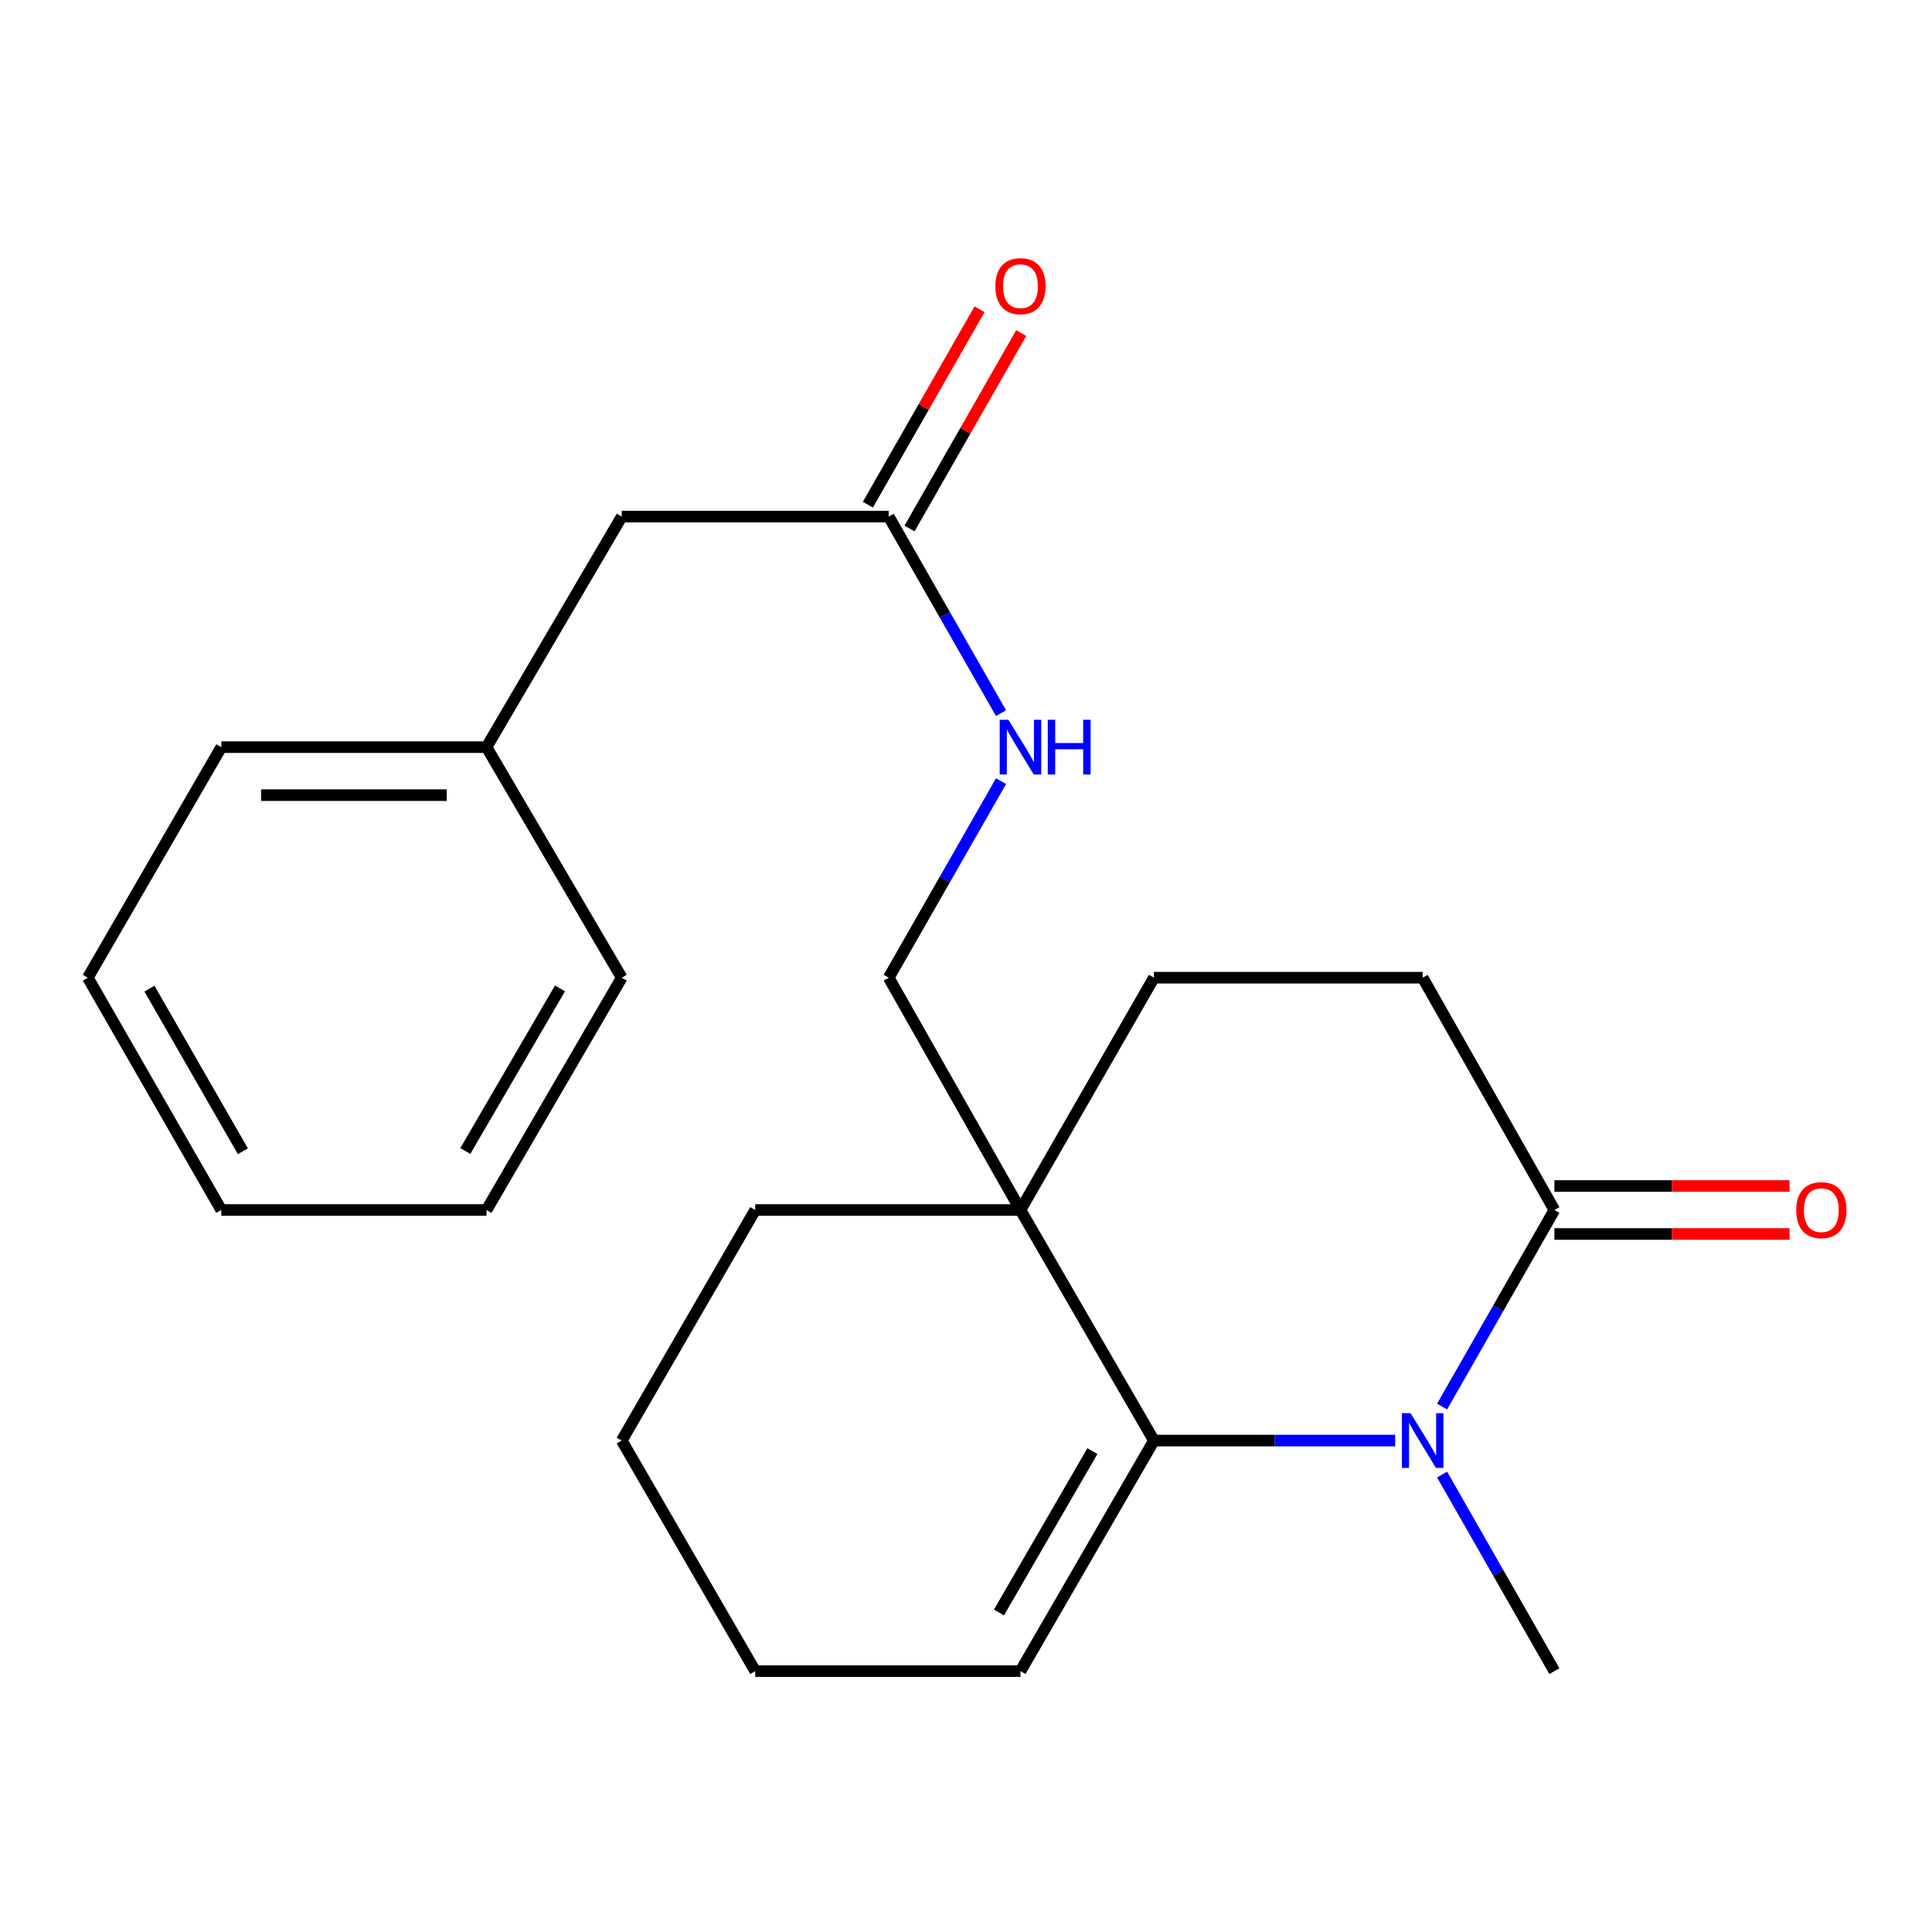<?xml version='1.0' encoding='iso-8859-1'?>
<svg version='1.1' baseProfile='full'
              xmlns='http://www.w3.org/2000/svg'
                      xmlns:rdkit='http://www.rdkit.org/xml'
                      xmlns:xlink='http://www.w3.org/1999/xlink'
                  xml:space='preserve'
width='1000px' height='1000px' viewBox='0 0 1000 1000'>
<!-- END OF HEADER -->
<rect style='opacity:1.0;fill:#FFFFFF;stroke:none' width='1000' height='1000' x='0' y='0'> </rect>
<path class='bond-0' d='M 722.147,745.634 L 659.711,745.634' style='fill:none;fill-rule:evenodd;stroke:#0000FF;stroke-width:6px;stroke-linecap:butt;stroke-linejoin:miter;stroke-opacity:1' />
<path class='bond-0' d='M 659.711,745.634 L 597.274,745.634' style='fill:none;fill-rule:evenodd;stroke:#000000;stroke-width:6px;stroke-linecap:butt;stroke-linejoin:miter;stroke-opacity:1' />
<path class='bond-1' d='M 746.418,728.038 L 775.484,677.165' style='fill:none;fill-rule:evenodd;stroke:#0000FF;stroke-width:6px;stroke-linecap:butt;stroke-linejoin:miter;stroke-opacity:1' />
<path class='bond-1' d='M 775.484,677.165 L 804.55,626.292' style='fill:none;fill-rule:evenodd;stroke:#000000;stroke-width:6px;stroke-linecap:butt;stroke-linejoin:miter;stroke-opacity:1' />
<path class='bond-2' d='M 746.418,763.23 L 775.484,814.103' style='fill:none;fill-rule:evenodd;stroke:#0000FF;stroke-width:6px;stroke-linecap:butt;stroke-linejoin:miter;stroke-opacity:1' />
<path class='bond-2' d='M 775.484,814.103 L 804.55,864.976' style='fill:none;fill-rule:evenodd;stroke:#000000;stroke-width:6px;stroke-linecap:butt;stroke-linejoin:miter;stroke-opacity:1' />
<path class='bond-3' d='M 597.274,745.634 L 528.192,626.292' style='fill:none;fill-rule:evenodd;stroke:#000000;stroke-width:6px;stroke-linecap:butt;stroke-linejoin:miter;stroke-opacity:1' />
<path class='bond-4' d='M 597.274,745.634 L 528.192,864.976' style='fill:none;fill-rule:evenodd;stroke:#000000;stroke-width:6px;stroke-linecap:butt;stroke-linejoin:miter;stroke-opacity:1' />
<path class='bond-4' d='M 565.414,751.091 L 517.056,834.631' style='fill:none;fill-rule:evenodd;stroke:#000000;stroke-width:6px;stroke-linecap:butt;stroke-linejoin:miter;stroke-opacity:1' />
<path class='bond-5' d='M 528.192,626.292 L 459.992,506.053' style='fill:none;fill-rule:evenodd;stroke:#000000;stroke-width:6px;stroke-linecap:butt;stroke-linejoin:miter;stroke-opacity:1' />
<path class='bond-6' d='M 528.192,626.292 L 390.909,626.292' style='fill:none;fill-rule:evenodd;stroke:#000000;stroke-width:6px;stroke-linecap:butt;stroke-linejoin:miter;stroke-opacity:1' />
<path class='bond-7' d='M 528.192,626.292 L 597.274,506.053' style='fill:none;fill-rule:evenodd;stroke:#000000;stroke-width:6px;stroke-linecap:butt;stroke-linejoin:miter;stroke-opacity:1' />
<path class='bond-8' d='M 804.55,626.292 L 736.364,506.053' style='fill:none;fill-rule:evenodd;stroke:#000000;stroke-width:6px;stroke-linecap:butt;stroke-linejoin:miter;stroke-opacity:1' />
<path class='bond-9' d='M 804.55,638.712 L 865.412,638.712' style='fill:none;fill-rule:evenodd;stroke:#000000;stroke-width:6px;stroke-linecap:butt;stroke-linejoin:miter;stroke-opacity:1' />
<path class='bond-9' d='M 865.412,638.712 L 926.275,638.712' style='fill:none;fill-rule:evenodd;stroke:#FF0000;stroke-width:6px;stroke-linecap:butt;stroke-linejoin:miter;stroke-opacity:1' />
<path class='bond-9' d='M 804.55,613.872 L 865.412,613.872' style='fill:none;fill-rule:evenodd;stroke:#000000;stroke-width:6px;stroke-linecap:butt;stroke-linejoin:miter;stroke-opacity:1' />
<path class='bond-9' d='M 865.412,613.872 L 926.275,613.872' style='fill:none;fill-rule:evenodd;stroke:#FF0000;stroke-width:6px;stroke-linecap:butt;stroke-linejoin:miter;stroke-opacity:1' />
<path class='bond-10' d='M 459.992,267.382 L 489.064,318.255' style='fill:none;fill-rule:evenodd;stroke:#000000;stroke-width:6px;stroke-linecap:butt;stroke-linejoin:miter;stroke-opacity:1' />
<path class='bond-10' d='M 489.064,318.255 L 518.136,369.128' style='fill:none;fill-rule:evenodd;stroke:#0000FF;stroke-width:6px;stroke-linecap:butt;stroke-linejoin:miter;stroke-opacity:1' />
<path class='bond-11' d='M 470.776,273.544 L 499.676,222.971' style='fill:none;fill-rule:evenodd;stroke:#000000;stroke-width:6px;stroke-linecap:butt;stroke-linejoin:miter;stroke-opacity:1' />
<path class='bond-11' d='M 499.676,222.971 L 528.577,172.398' style='fill:none;fill-rule:evenodd;stroke:#FF0000;stroke-width:6px;stroke-linecap:butt;stroke-linejoin:miter;stroke-opacity:1' />
<path class='bond-11' d='M 449.209,261.22 L 478.109,210.647' style='fill:none;fill-rule:evenodd;stroke:#000000;stroke-width:6px;stroke-linecap:butt;stroke-linejoin:miter;stroke-opacity:1' />
<path class='bond-11' d='M 478.109,210.647 L 507.01,160.074' style='fill:none;fill-rule:evenodd;stroke:#FF0000;stroke-width:6px;stroke-linecap:butt;stroke-linejoin:miter;stroke-opacity:1' />
<path class='bond-12' d='M 459.992,267.382 L 321.813,267.382' style='fill:none;fill-rule:evenodd;stroke:#000000;stroke-width:6px;stroke-linecap:butt;stroke-linejoin:miter;stroke-opacity:1' />
<path class='bond-13' d='M 459.992,506.053 L 489.064,455.186' style='fill:none;fill-rule:evenodd;stroke:#000000;stroke-width:6px;stroke-linecap:butt;stroke-linejoin:miter;stroke-opacity:1' />
<path class='bond-13' d='M 489.064,455.186 L 518.135,404.32' style='fill:none;fill-rule:evenodd;stroke:#0000FF;stroke-width:6px;stroke-linecap:butt;stroke-linejoin:miter;stroke-opacity:1' />
<path class='bond-14' d='M 597.274,506.053 L 736.364,506.053' style='fill:none;fill-rule:evenodd;stroke:#000000;stroke-width:6px;stroke-linecap:butt;stroke-linejoin:miter;stroke-opacity:1' />
<path class='bond-15' d='M 528.192,864.976 L 390.909,864.976' style='fill:none;fill-rule:evenodd;stroke:#000000;stroke-width:6px;stroke-linecap:butt;stroke-linejoin:miter;stroke-opacity:1' />
<path class='bond-16' d='M 321.813,267.382 L 251.819,386.724' style='fill:none;fill-rule:evenodd;stroke:#000000;stroke-width:6px;stroke-linecap:butt;stroke-linejoin:miter;stroke-opacity:1' />
<path class='bond-17' d='M 390.909,626.292 L 321.813,745.634' style='fill:none;fill-rule:evenodd;stroke:#000000;stroke-width:6px;stroke-linecap:butt;stroke-linejoin:miter;stroke-opacity:1' />
<path class='bond-18' d='M 251.819,386.724 L 114.537,386.724' style='fill:none;fill-rule:evenodd;stroke:#000000;stroke-width:6px;stroke-linecap:butt;stroke-linejoin:miter;stroke-opacity:1' />
<path class='bond-18' d='M 231.227,411.564 L 135.13,411.564' style='fill:none;fill-rule:evenodd;stroke:#000000;stroke-width:6px;stroke-linecap:butt;stroke-linejoin:miter;stroke-opacity:1' />
<path class='bond-19' d='M 251.819,386.724 L 321.813,506.053' style='fill:none;fill-rule:evenodd;stroke:#000000;stroke-width:6px;stroke-linecap:butt;stroke-linejoin:miter;stroke-opacity:1' />
<path class='bond-20' d='M 390.909,864.976 L 321.813,745.634' style='fill:none;fill-rule:evenodd;stroke:#000000;stroke-width:6px;stroke-linecap:butt;stroke-linejoin:miter;stroke-opacity:1' />
<path class='bond-21' d='M 114.537,386.724 L 45.455,506.053' style='fill:none;fill-rule:evenodd;stroke:#000000;stroke-width:6px;stroke-linecap:butt;stroke-linejoin:miter;stroke-opacity:1' />
<path class='bond-22' d='M 321.813,506.053 L 251.819,626.292' style='fill:none;fill-rule:evenodd;stroke:#000000;stroke-width:6px;stroke-linecap:butt;stroke-linejoin:miter;stroke-opacity:1' />
<path class='bond-22' d='M 289.846,511.592 L 240.851,595.759' style='fill:none;fill-rule:evenodd;stroke:#000000;stroke-width:6px;stroke-linecap:butt;stroke-linejoin:miter;stroke-opacity:1' />
<path class='bond-23' d='M 251.819,626.292 L 114.537,626.292' style='fill:none;fill-rule:evenodd;stroke:#000000;stroke-width:6px;stroke-linecap:butt;stroke-linejoin:miter;stroke-opacity:1' />
<path class='bond-24' d='M 45.455,506.053 L 114.537,626.292' style='fill:none;fill-rule:evenodd;stroke:#000000;stroke-width:6px;stroke-linecap:butt;stroke-linejoin:miter;stroke-opacity:1' />
<path class='bond-24' d='M 77.355,511.714 L 125.713,595.881' style='fill:none;fill-rule:evenodd;stroke:#000000;stroke-width:6px;stroke-linecap:butt;stroke-linejoin:miter;stroke-opacity:1' />
<path  class='atom-0' d='M 730.104 731.474
L 739.384 746.474
Q 740.304 747.954, 741.784 750.634
Q 743.264 753.314, 743.344 753.474
L 743.344 731.474
L 747.104 731.474
L 747.104 759.794
L 743.224 759.794
L 733.264 743.394
Q 732.104 741.474, 730.864 739.274
Q 729.664 737.074, 729.304 736.394
L 729.304 759.794
L 725.624 759.794
L 725.624 731.474
L 730.104 731.474
' fill='#0000FF'/>
<path  class='atom-6' d='M 521.932 372.564
L 531.212 387.564
Q 532.132 389.044, 533.612 391.724
Q 535.092 394.404, 535.172 394.564
L 535.172 372.564
L 538.932 372.564
L 538.932 400.884
L 535.052 400.884
L 525.092 384.484
Q 523.932 382.564, 522.692 380.364
Q 521.492 378.164, 521.132 377.484
L 521.132 400.884
L 517.452 400.884
L 517.452 372.564
L 521.932 372.564
' fill='#0000FF'/>
<path  class='atom-6' d='M 542.332 372.564
L 546.172 372.564
L 546.172 384.604
L 560.652 384.604
L 560.652 372.564
L 564.492 372.564
L 564.492 400.884
L 560.652 400.884
L 560.652 387.804
L 546.172 387.804
L 546.172 400.884
L 542.332 400.884
L 542.332 372.564
' fill='#0000FF'/>
<path  class='atom-10' d='M 929.729 626.372
Q 929.729 619.572, 933.089 615.772
Q 936.449 611.972, 942.729 611.972
Q 949.009 611.972, 952.369 615.772
Q 955.729 619.572, 955.729 626.372
Q 955.729 633.252, 952.329 637.172
Q 948.929 641.052, 942.729 641.052
Q 936.489 641.052, 933.089 637.172
Q 929.729 633.292, 929.729 626.372
M 942.729 637.852
Q 947.049 637.852, 949.369 634.972
Q 951.729 632.052, 951.729 626.372
Q 951.729 620.812, 949.369 618.012
Q 947.049 615.172, 942.729 615.172
Q 938.409 615.172, 936.049 617.972
Q 933.729 620.772, 933.729 626.372
Q 933.729 632.092, 936.049 634.972
Q 938.409 637.852, 942.729 637.852
' fill='#FF0000'/>
<path  class='atom-11' d='M 515.192 148.12
Q 515.192 141.32, 518.552 137.52
Q 521.912 133.72, 528.192 133.72
Q 534.472 133.72, 537.832 137.52
Q 541.192 141.32, 541.192 148.12
Q 541.192 155, 537.792 158.92
Q 534.392 162.8, 528.192 162.8
Q 521.952 162.8, 518.552 158.92
Q 515.192 155.04, 515.192 148.12
M 528.192 159.6
Q 532.512 159.6, 534.832 156.72
Q 537.192 153.8, 537.192 148.12
Q 537.192 142.56, 534.832 139.76
Q 532.512 136.92, 528.192 136.92
Q 523.872 136.92, 521.512 139.72
Q 519.192 142.52, 519.192 148.12
Q 519.192 153.84, 521.512 156.72
Q 523.872 159.6, 528.192 159.6
' fill='#FF0000'/>
</svg>
